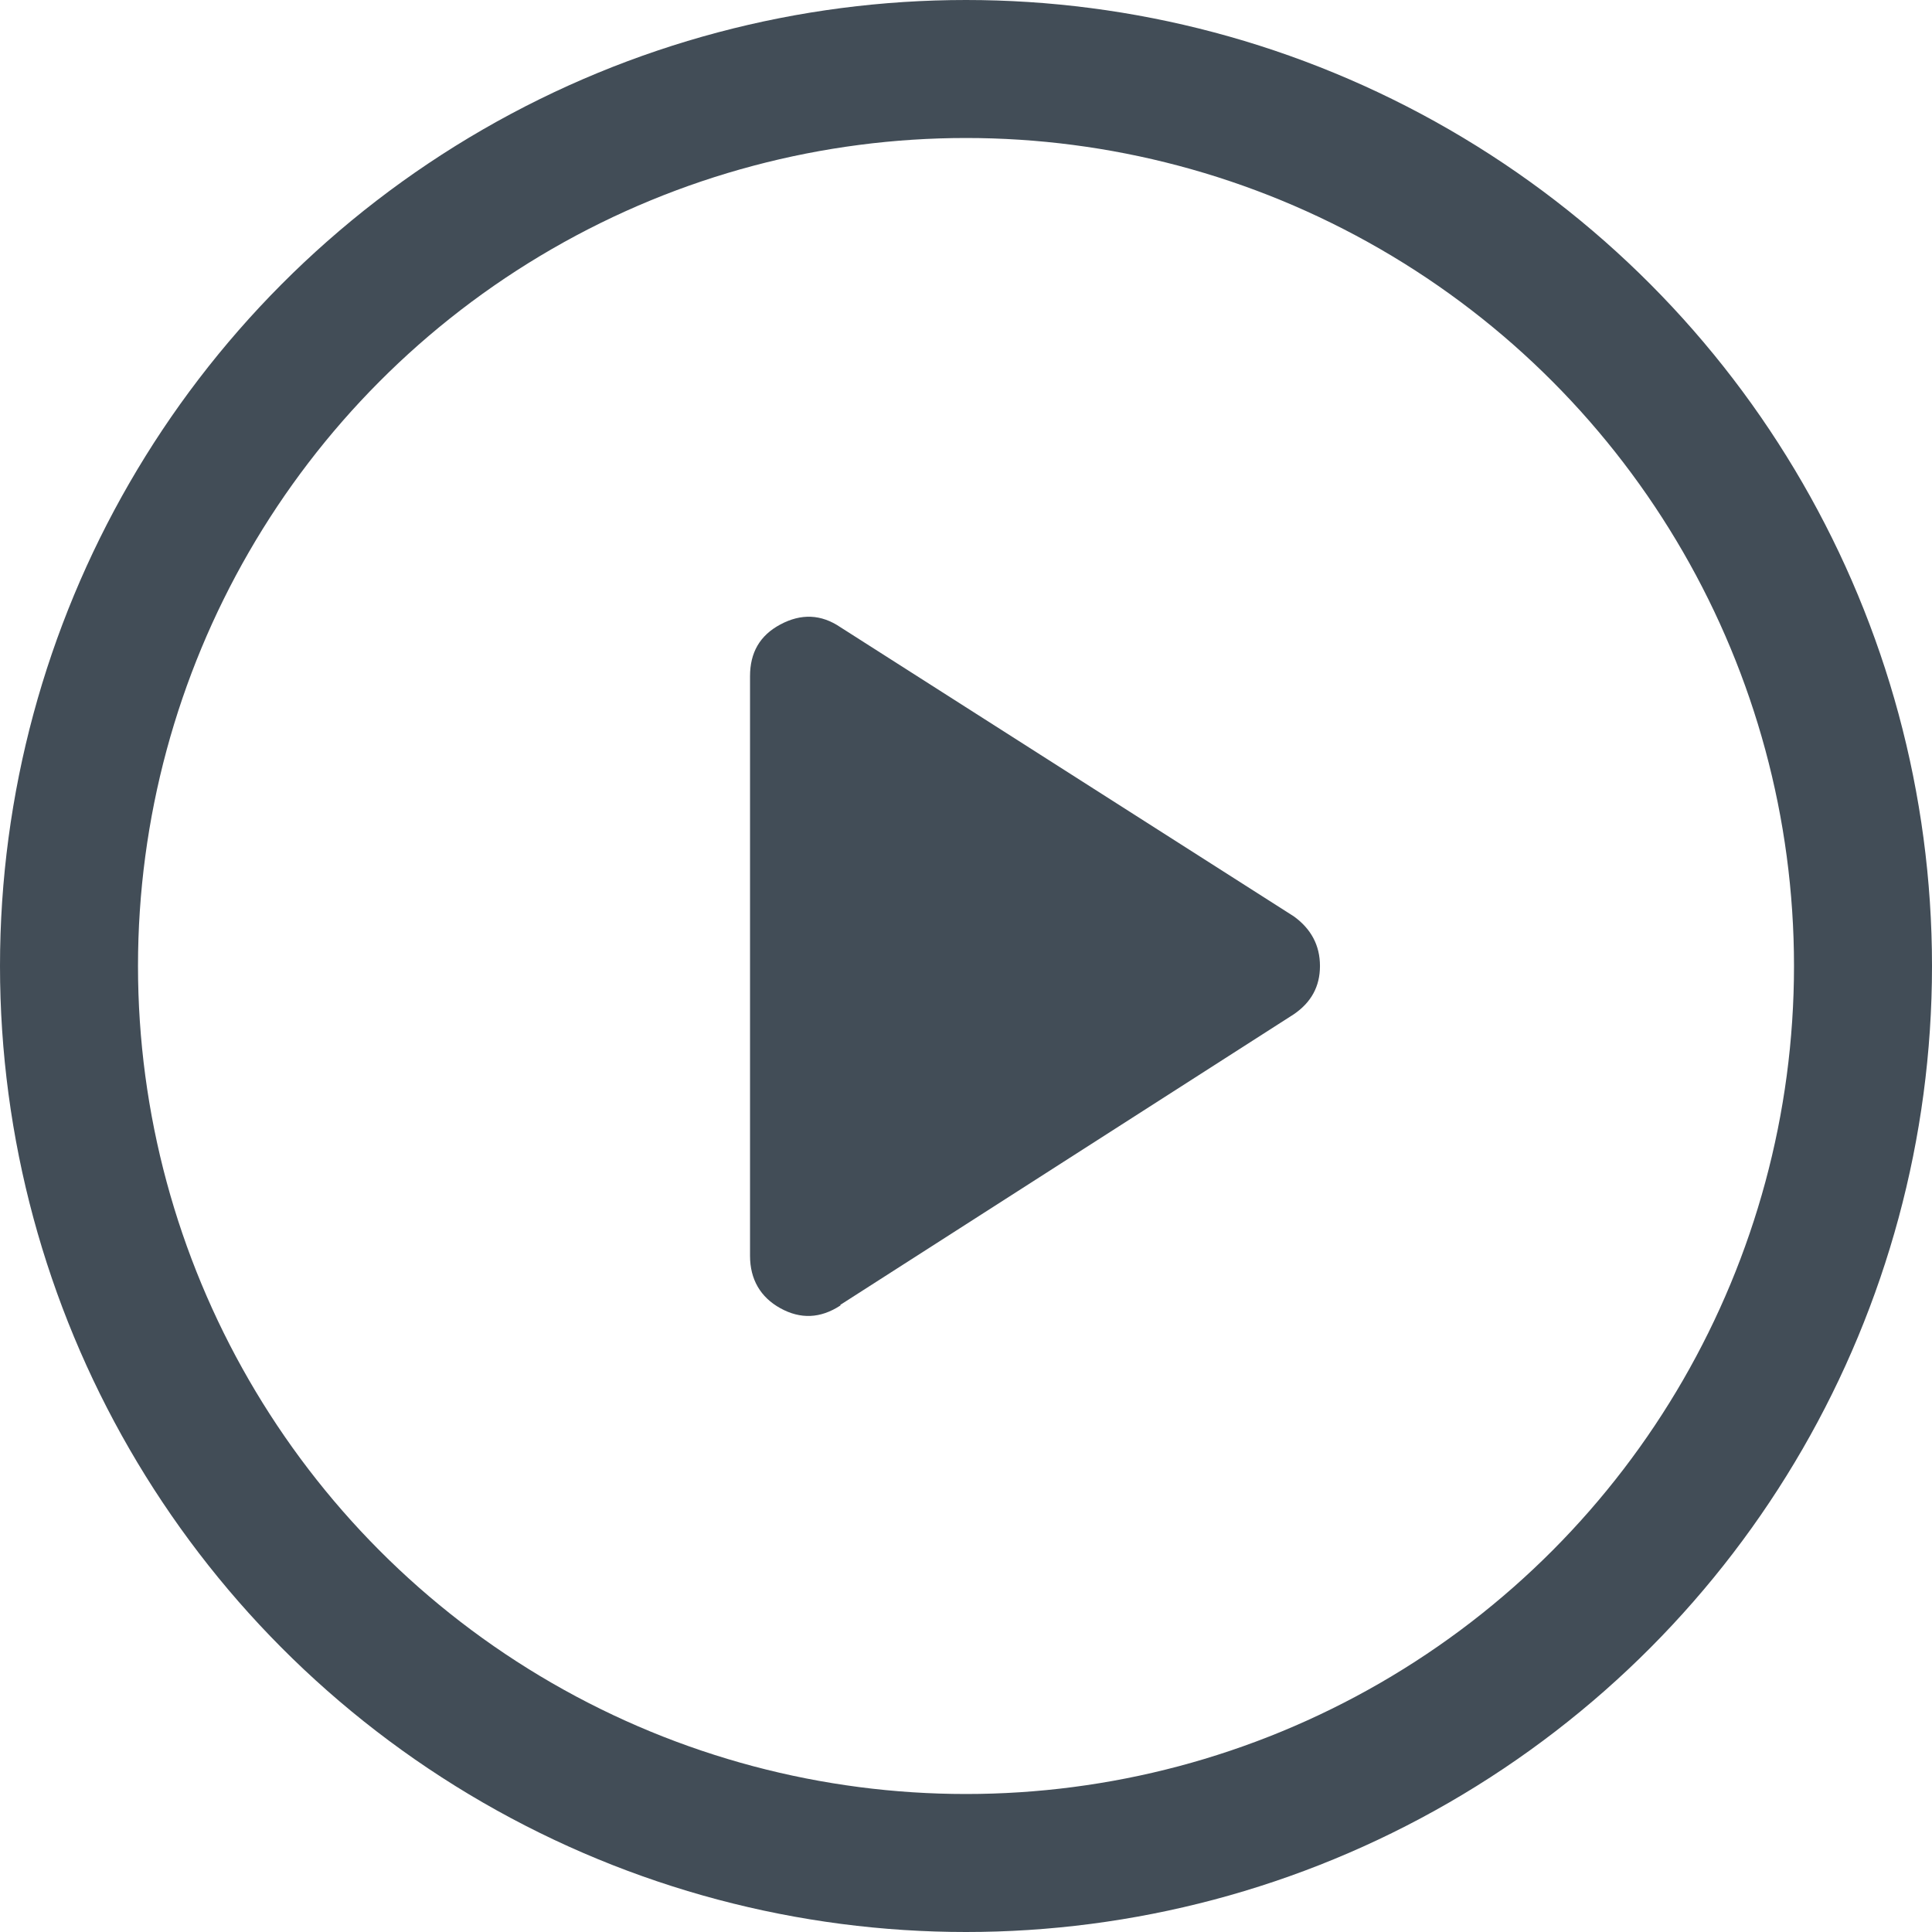 <?xml version="1.0" encoding="UTF-8"?><svg id="a" xmlns="http://www.w3.org/2000/svg" viewBox="0 0 28 28"><path d="M12.18,18.91l6.57-4.21c.25-.17.38-.4.38-.7s-.13-.54-.38-.72l-6.57-4.19c-.28-.19-.57-.2-.87-.04s-.44.41-.44.75v8.4c0,.34.15.6.44.76.29.16.58.15.87-.04Z" fill="#424d57"/><circle cx="14" cy="14" r="13" fill="none" stroke="#424d57" stroke-miterlimit="10" stroke-width="2"/></svg>